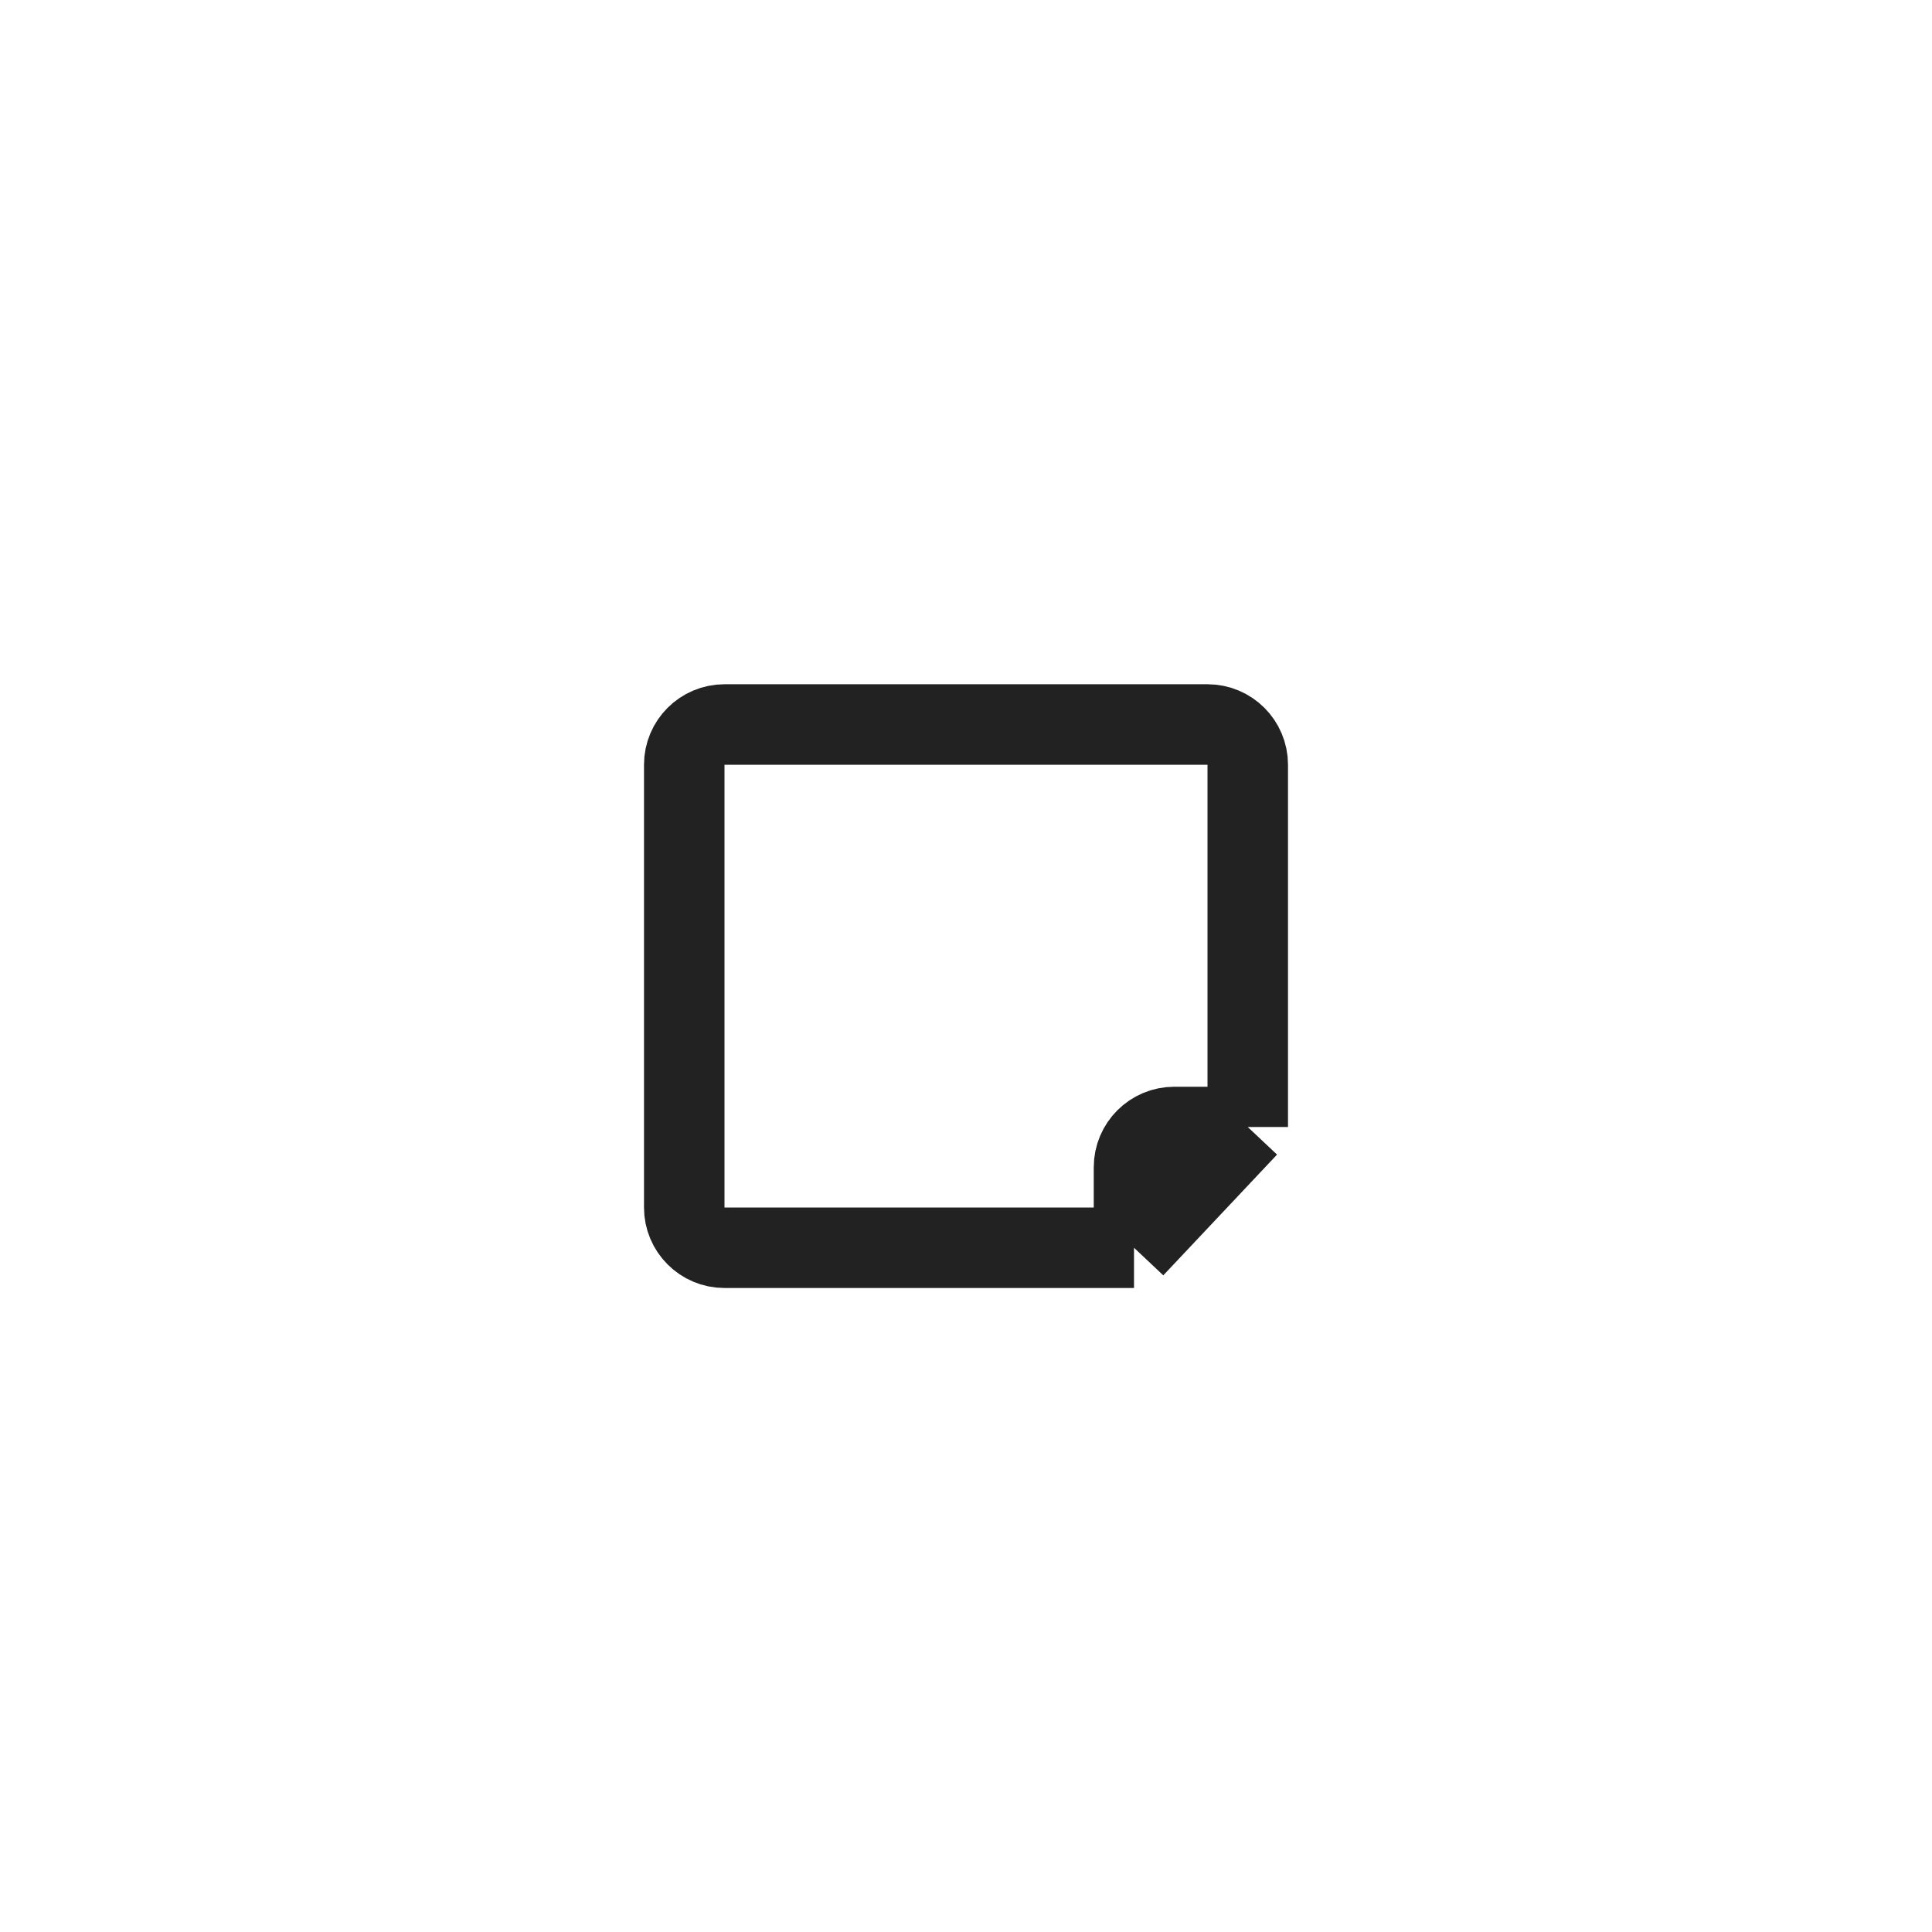 <svg width="48" height="48" viewBox="0 0 48 48" fill="none" xmlns="http://www.w3.org/2000/svg">
<path d="M28.174 31H18C17.448 31 17 30.552 17 30V19C17 18.448 17.448 18 18 18H30C30.552 18 31 18.448 31 19V28M28.174 31V29C28.174 28.448 28.622 28 29.174 28H31M28.174 31L31 28" stroke="#222222" stroke-width="2" stroke-linejoin="round"/>
</svg>
